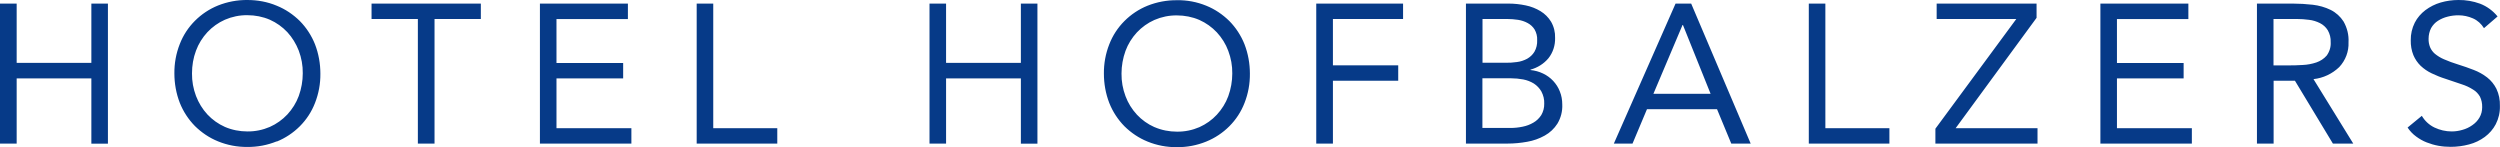 <?xml version="1.0" encoding="UTF-8"?><svg id="b" xmlns="http://www.w3.org/2000/svg" viewBox="0 0 236.98 13.95"><g id="c"><path id="d" d="m0,13.61h1.58v-6.18h7.08v6.19h1.57V.34h-1.57v5.62H1.58V.34H0v13.27Zm26.23-.19c.82-.33,1.57-.83,2.19-1.45.63-.63,1.12-1.38,1.44-2.21.35-.89.52-1.83.51-2.78,0-.95-.17-1.9-.51-2.78-.33-.83-.82-1.58-1.44-2.21-.63-.62-1.37-1.12-2.19-1.45C25.35.17,24.4,0,23.45,0c-.95-.01-1.9.17-2.78.52-.82.33-1.57.83-2.19,1.45-.63.63-1.12,1.38-1.44,2.21-.35.89-.52,1.83-.51,2.78,0,.95.17,1.9.51,2.78.33.83.82,1.58,1.44,2.21.63.62,1.37,1.12,2.19,1.45.88.36,1.83.54,2.78.53.95.01,1.9-.17,2.78-.53m-4.91-1.37c-.63-.28-1.19-.68-1.66-1.18-.47-.51-.83-1.1-1.08-1.75-.26-.69-.39-1.41-.38-2.15,0-.73.12-1.46.38-2.15.24-.65.61-1.24,1.08-1.75.47-.5,1.03-.9,1.66-1.18.67-.29,1.4-.44,2.13-.43.73,0,1.46.14,2.13.43.63.28,1.19.68,1.66,1.18.47.51.83,1.11,1.08,1.75.26.69.39,1.41.38,2.15,0,.73-.13,1.46-.38,2.15-.24.65-.61,1.24-1.08,1.75-.47.5-1.03.9-1.66,1.18-.67.29-1.4.44-2.13.43-.73,0-1.46-.14-2.13-.43M45.57.34h-10.35v1.46h4.39v11.81h1.58V1.8h4.39V.34Zm5.6,13.27h8.68v-1.46h-7.1v-4.72h6.32v-1.46h-6.32V1.81h6.77V.34h-8.34v13.27Zm14.86,0h7.65v-1.46h-6.07V.34h-1.57v13.27Zm22.08,0h1.57v-6.18h7.09v6.19h1.57V.34h-1.57v5.62h-7.09V.34h-1.57v13.27Zm26.23-.19c.82-.33,1.57-.83,2.19-1.45.63-.63,1.12-1.38,1.44-2.21.35-.89.52-1.83.51-2.78,0-.95-.17-1.9-.51-2.78-.33-.83-.82-1.58-1.44-2.21-.63-.62-1.37-1.12-2.19-1.45-.88-.36-1.83-.54-2.78-.52-.95-.01-1.9.17-2.78.52-.82.33-1.57.83-2.19,1.45-.63.63-1.12,1.38-1.44,2.21-.35.89-.52,1.83-.51,2.78,0,.95.17,1.9.51,2.78.33.83.82,1.58,1.44,2.21.63.62,1.37,1.12,2.19,1.45.88.36,1.83.54,2.78.53.95.01,1.9-.17,2.78-.53m-4.91-1.37c-.63-.28-1.19-.68-1.66-1.18-.47-.51-.84-1.1-1.08-1.75-.26-.69-.39-1.41-.38-2.15,0-.73.13-1.46.38-2.15.24-.65.61-1.24,1.08-1.75.47-.5,1.03-.9,1.66-1.18.67-.29,1.4-.44,2.13-.43.73,0,1.46.14,2.13.43.63.28,1.19.68,1.66,1.18.47.51.84,1.1,1.08,1.75.26.69.39,1.41.38,2.15,0,.73-.13,1.46-.38,2.15-.24.65-.61,1.24-1.08,1.75-.46.5-1.03.9-1.65,1.18-.67.29-1.4.44-2.13.43-.73,0-1.46-.14-2.13-.43m15.34,1.56h1.57v-5.96h6.19v-1.46h-6.19V1.8h6.65V.34h-8.23v13.27Zm14.17,0h3.96c.62,0,1.24-.06,1.85-.17.59-.1,1.15-.3,1.67-.59.49-.27.9-.66,1.2-1.13.33-.55.49-1.18.46-1.82,0-.42-.07-.84-.23-1.23-.14-.37-.36-.71-.63-1-.27-.29-.6-.53-.96-.7-.37-.18-.78-.29-1.19-.33v-.04c.66-.18,1.26-.55,1.7-1.08.43-.54.65-1.23.63-1.92.02-.54-.11-1.07-.38-1.54-.25-.41-.59-.75-1-1-.43-.26-.91-.45-1.41-.55-.53-.11-1.07-.17-1.61-.17h-4.05v13.26Zm1.57-11.81h2.34c.35,0,.7.03,1.04.08.32.05.63.15.92.31.26.14.49.35.65.61.17.3.26.65.24,1,.02.39-.07.78-.26,1.11-.17.28-.41.5-.69.66-.3.16-.63.27-.96.31-.36.05-.73.08-1.1.07h-2.17V1.8Zm0,5.62h2.7c.39,0,.79.04,1.17.11.36.07.7.2,1.01.39.29.19.54.45.71.75.19.36.29.76.27,1.16.01.38-.09.75-.28,1.08-.19.29-.44.54-.74.71-.32.19-.67.32-1.03.39-.38.08-.77.12-1.15.12h-2.66v-4.72Zm12.45,6.19h1.78l1.37-3.26h6.64l1.35,3.26h1.84l-5.64-13.27h-1.48l-5.85,13.27Zm9.18-4.72h-5.42l2.76-6.52h.04l2.62,6.52Zm9.3,4.72h7.65v-1.46h-6.07V.34h-1.57v13.27Zm12.02,0h9.67v-1.46h-7.76l7.67-10.46V.34h-9.47v1.46h7.55l-7.67,10.4v1.41Zm15.62,0h8.68v-1.46h-7.1v-4.72h6.32v-1.46h-6.32V1.81h6.77V.34h-8.34v13.27Zm14.86,0h1.57v-5.96h2.02l3.6,5.96h1.93l-3.77-6.11c.92-.1,1.77-.5,2.44-1.14.6-.64.92-1.49.88-2.36.04-.68-.13-1.36-.47-1.96-.3-.47-.72-.85-1.22-1.1-.53-.26-1.11-.42-1.7-.49-.63-.07-1.27-.11-1.9-.11h-3.39v13.27Zm1.57-11.81h2.21c.39,0,.77.03,1.15.08.36.04.71.15,1.03.31.3.15.56.38.74.67.2.35.3.74.28,1.14.03.45-.11.9-.38,1.27-.26.3-.6.52-.98.65-.42.14-.85.22-1.29.24-.47.03-.92.04-1.36.04h-1.41V1.8Zm21.23-.24c-.44-.54-1.01-.96-1.66-1.21-.66-.24-1.35-.36-2.05-.35-.57,0-1.14.08-1.69.24-.52.15-1.01.4-1.44.72-.42.32-.77.72-1.01,1.19-.26.52-.39,1.09-.38,1.67-.01.48.07.97.25,1.41.16.38.4.73.69,1.01.31.29.66.53,1.04.71.42.2.86.38,1.31.52l1.54.52c.38.12.75.29,1.09.51.27.16.48.39.64.66.15.31.22.65.21,1,0,.35-.08.69-.26.99-.17.29-.4.53-.68.72-.28.2-.6.35-.93.44-.33.1-.68.15-1.02.15-.57,0-1.12-.13-1.63-.37-.5-.24-.92-.63-1.2-1.11l-1.35,1.11c.22.33.49.62.81.85.31.23.64.42,1,.56.36.14.73.25,1.12.32.38.07.77.1,1.16.1.59,0,1.18-.08,1.74-.23.54-.14,1.04-.38,1.49-.71.43-.32.79-.73,1.04-1.21.27-.53.41-1.13.39-1.73.02-.56-.09-1.11-.33-1.62-.21-.42-.51-.79-.88-1.08-.39-.3-.82-.54-1.27-.71-.48-.19-.98-.36-1.49-.52-.45-.14-.9-.3-1.33-.49-.31-.13-.6-.31-.86-.52-.2-.17-.36-.39-.46-.63-.1-.25-.15-.53-.14-.8,0-.35.08-.7.24-1.01.16-.28.38-.52.65-.69.28-.18.59-.31.91-.39.34-.09.68-.13,1.03-.13.47,0,.94.1,1.37.29.44.19.8.52,1.05.93l1.3-1.12Z" fill="#063a88"/></g></svg>